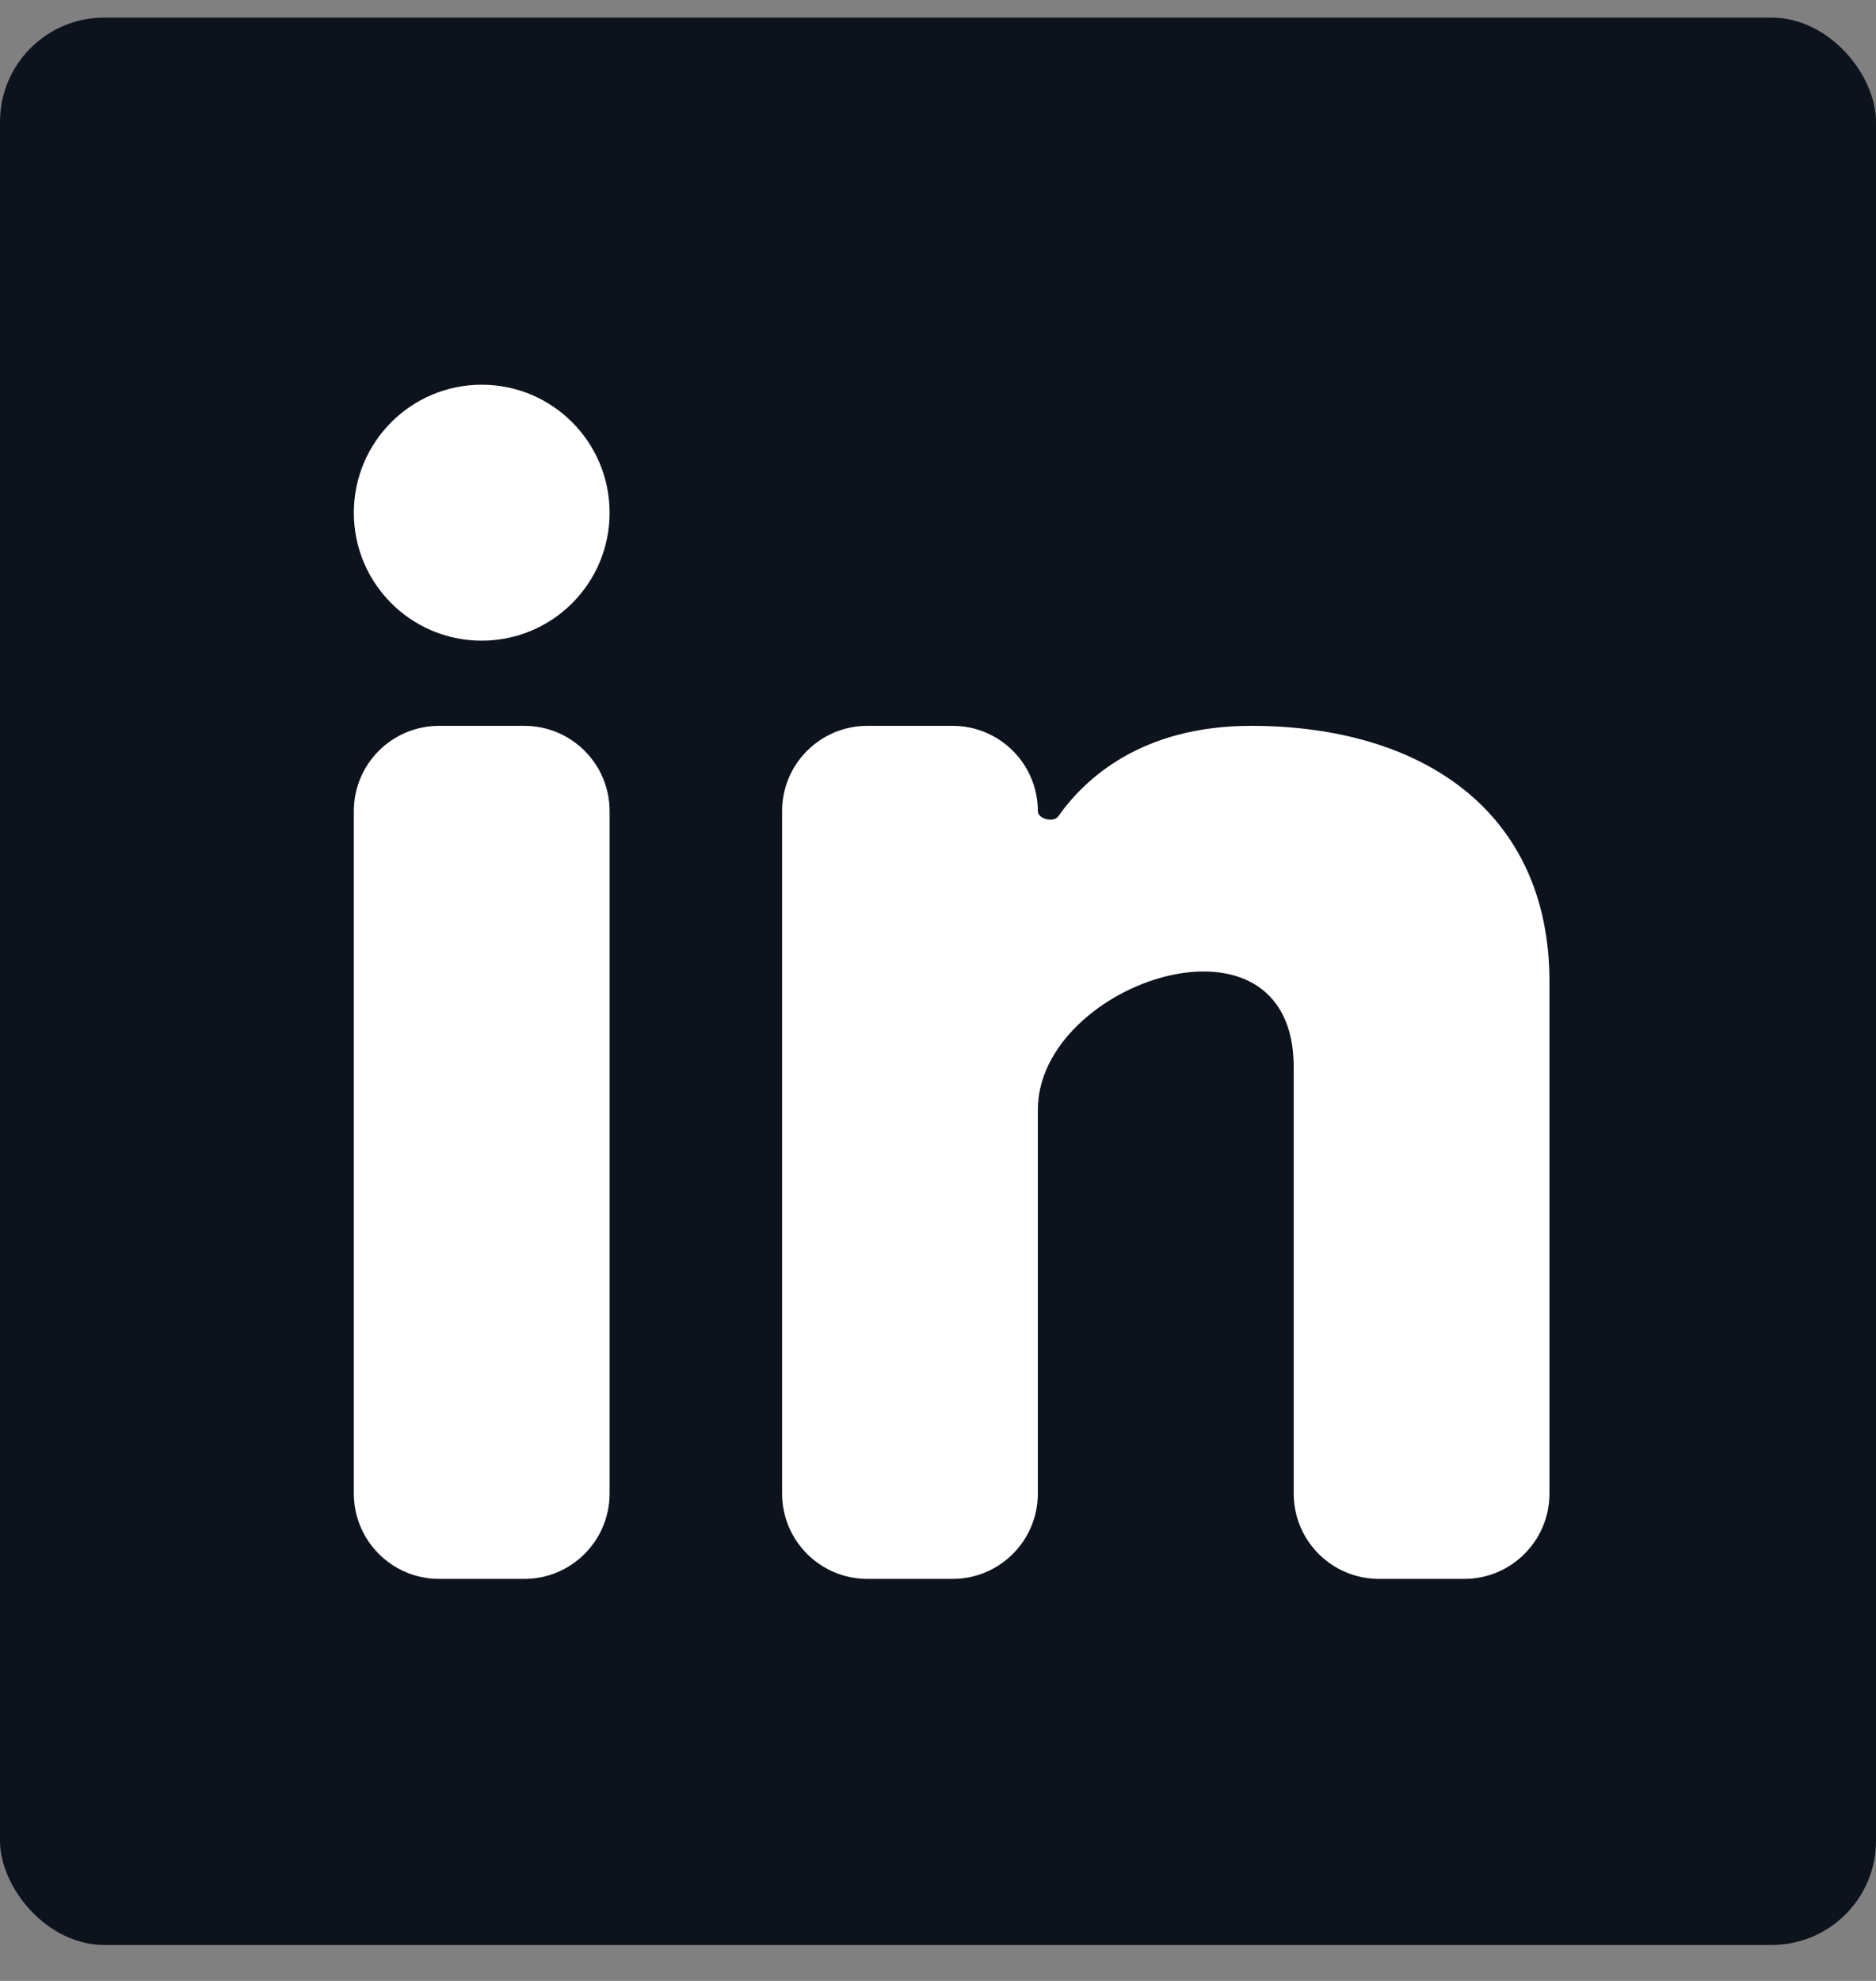 <svg width="18" height="19" viewBox="0 0 18 19" fill="none" xmlns="http://www.w3.org/2000/svg">
<rect x="0" y="0" width="18" height="19" fill="#808080" stroke="none"/>
<rect y="0.169" width="18" height="18.486" rx="1" fill="#0C131C"/>
<path d="M4.622 6.145C5.3 6.145 5.849 5.596 5.849 4.918C5.849 4.24 5.3 3.69 4.622 3.69C3.944 3.69 3.395 4.24 3.395 4.918C3.395 5.596 3.944 6.145 4.622 6.145Z" fill="white"/>
<path d="M3.395 7.78C3.395 7.328 3.761 6.962 4.213 6.962H5.031C5.483 6.962 5.849 7.328 5.849 7.78V14.325C5.849 14.777 5.483 15.144 5.031 15.144H4.213C3.761 15.144 3.395 14.777 3.395 14.325V7.78Z" fill="white"/>
<path d="M8.322 15.144H9.14C9.592 15.144 9.958 14.777 9.958 14.325V10.644C9.958 9.416 12.413 8.598 12.413 10.235V14.326C12.413 14.778 12.779 15.144 13.231 15.144H14.049C14.501 15.144 14.867 14.777 14.867 14.325V9.416C14.867 7.78 13.64 6.962 12.004 6.962C10.952 6.962 10.408 7.469 10.153 7.831C10.109 7.892 9.958 7.855 9.958 7.78C9.958 7.328 9.592 6.962 9.14 6.962H8.322C7.87 6.962 7.504 7.328 7.504 7.78V14.325C7.504 14.777 7.87 15.144 8.322 15.144Z" fill="white"/>
</svg>
